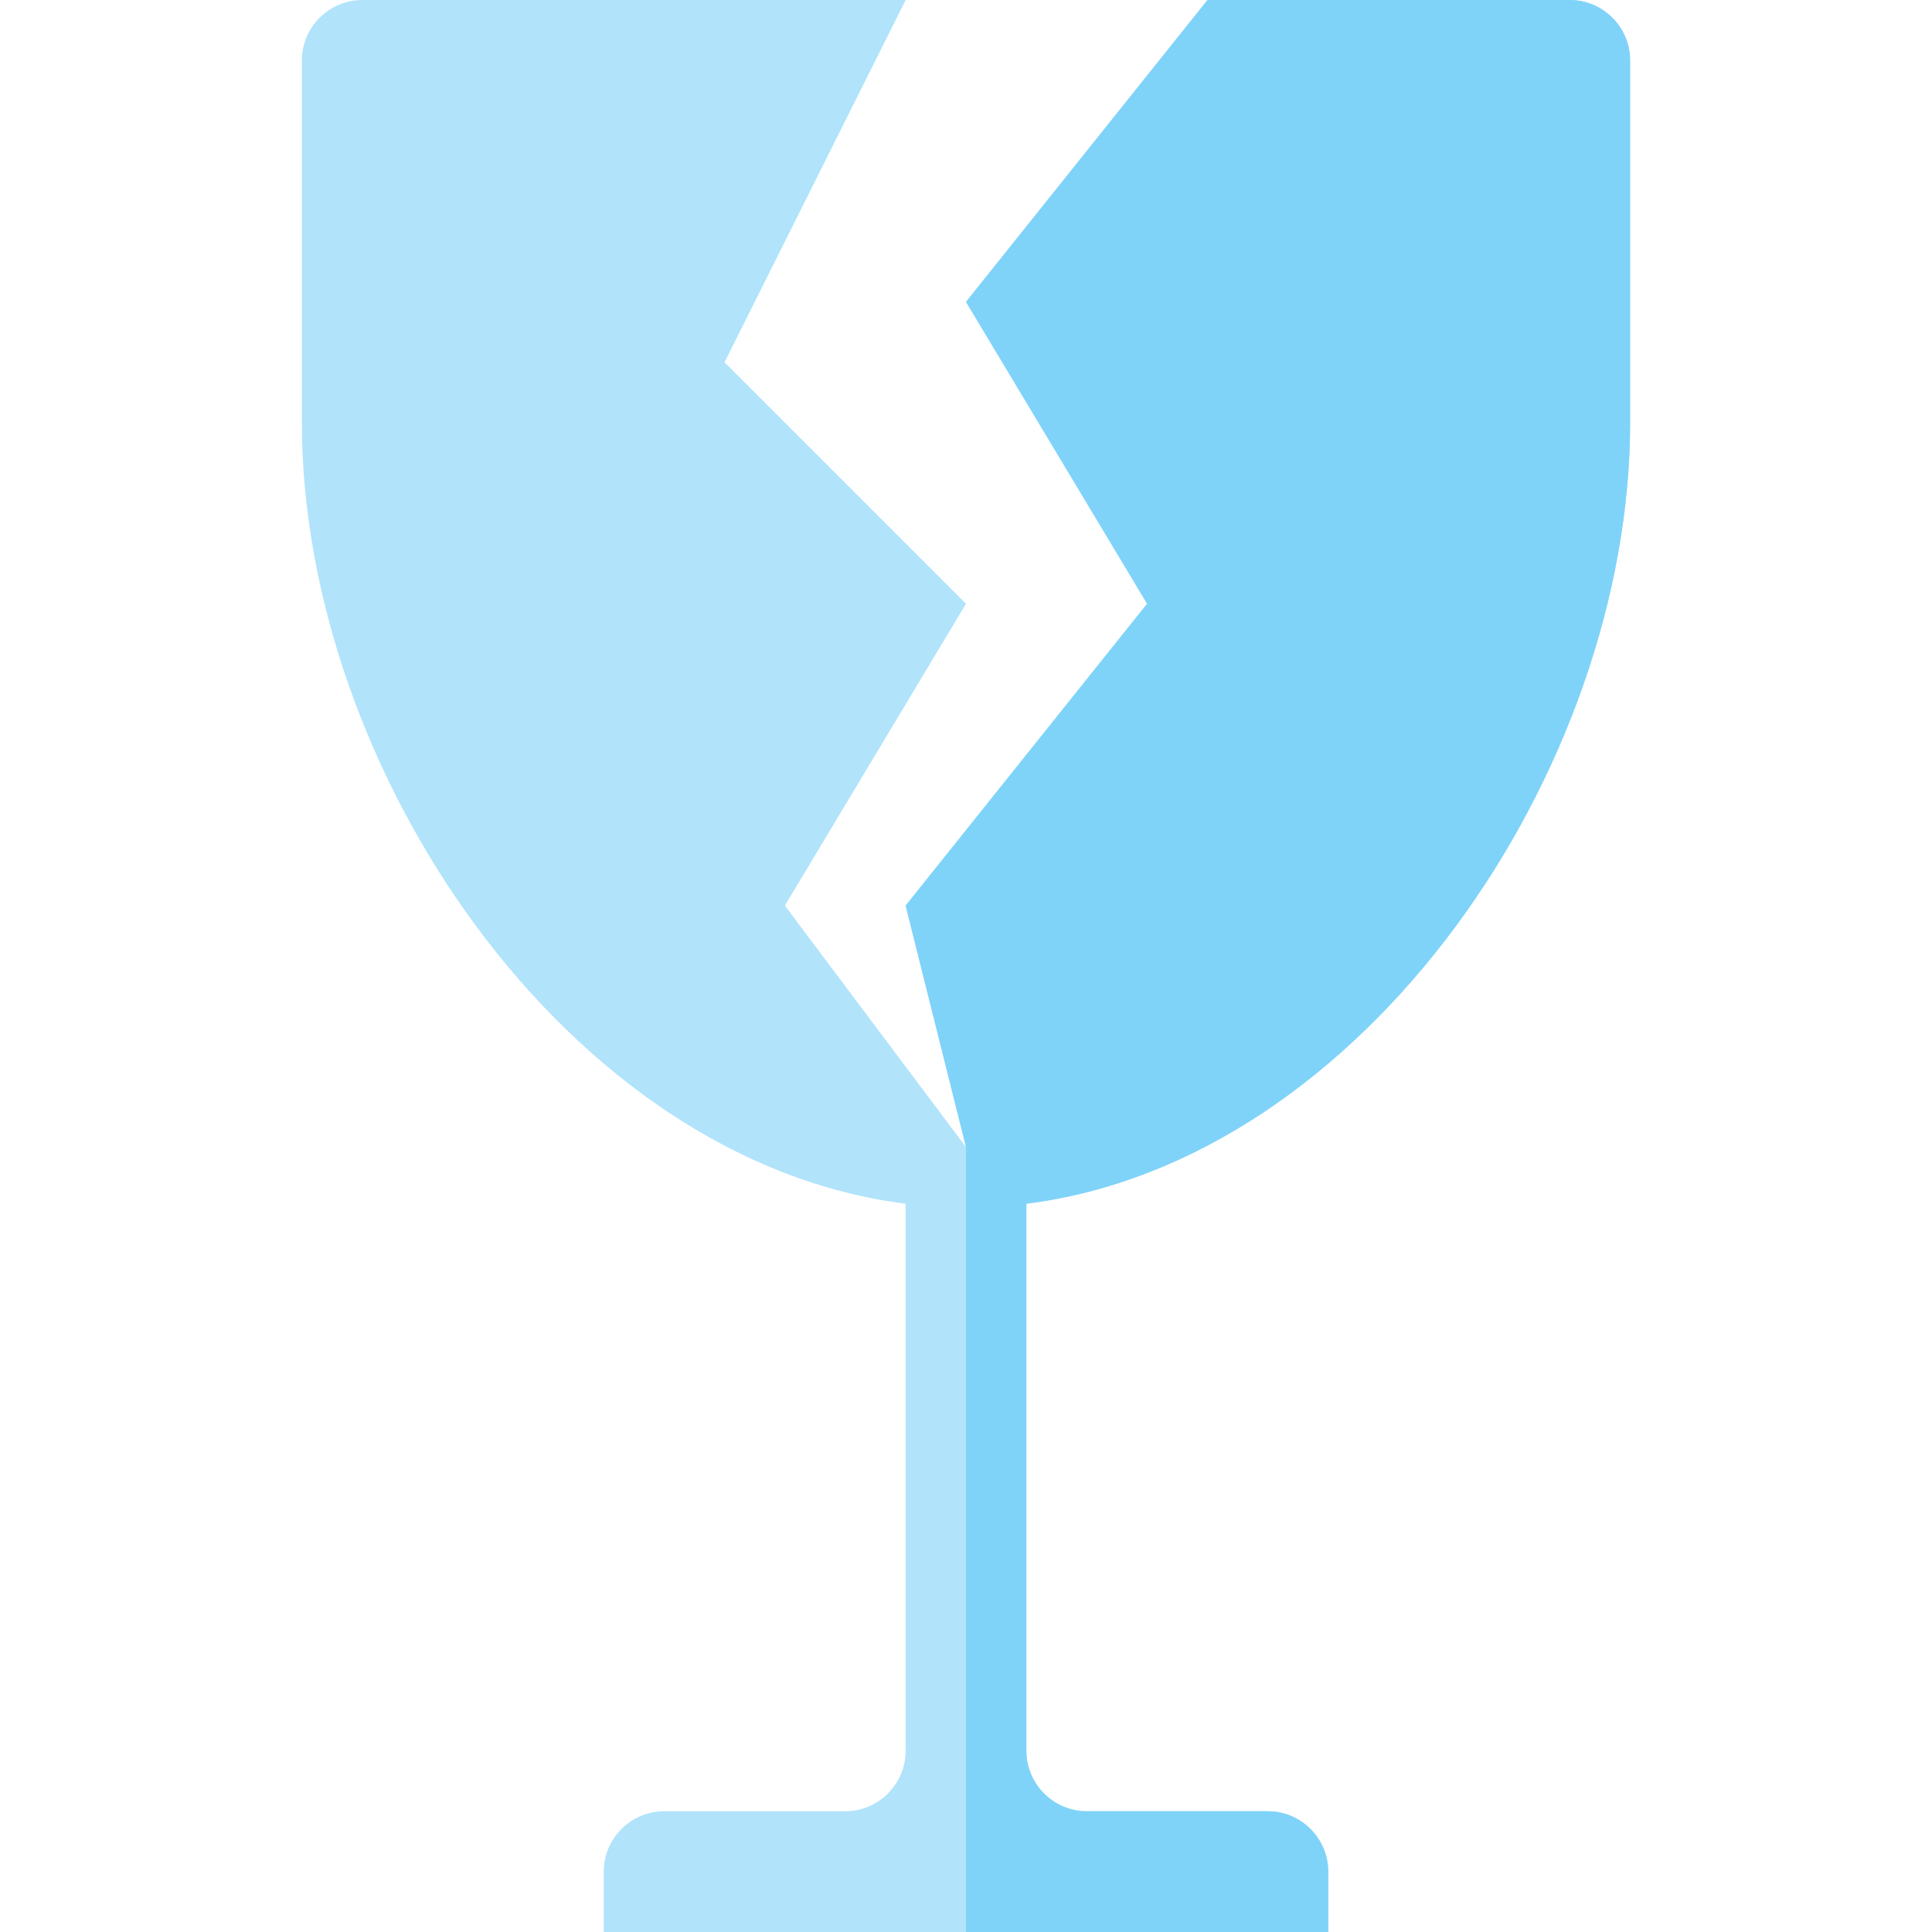 <svg version="1.1" xmlns="http://www.w3.org/2000/svg" xmlns:xlink="http://www.w3.org/1999/xlink" viewBox="0 0 512 512"><g><path d="M272,319l0,145c0,8.8 7.2,16 16,16l48,0c8.8,0 16,7.2 16,16l0,16l-192,0l0,-16c0,-8.8 7.2,-16 16,-16l48,0c8.8,0 16,-7.2 16,-16l0,-145c-89.7,-11.3 -160,-115.2 -160,-207l0,-96c0,-8.8 7.2,-16 16,-16l144,0l0,0l-48,96l64,64l-48,80l48,64l-16,-64l64,-80l-48,-80l64,-80l0,0l96,0c8.8,0 16,7.2 16,16l0,96c0,91.8 -70.3,195.7 -160,207z" fill="#b1e3fb" /><path d="M272,319l0,145c0,8.8 7.2,16 16,16l48,0c8.8,0 16,7.2 16,16l0,16l-96,0l0,-208l-16,-64l64,-80l-48,-80l64,-80l96,0c8.8,0 16,7.2 16,16l0,96c0,91.8 -70.3,195.7 -160,207z" fill="#7fd3f9" /></g></svg>